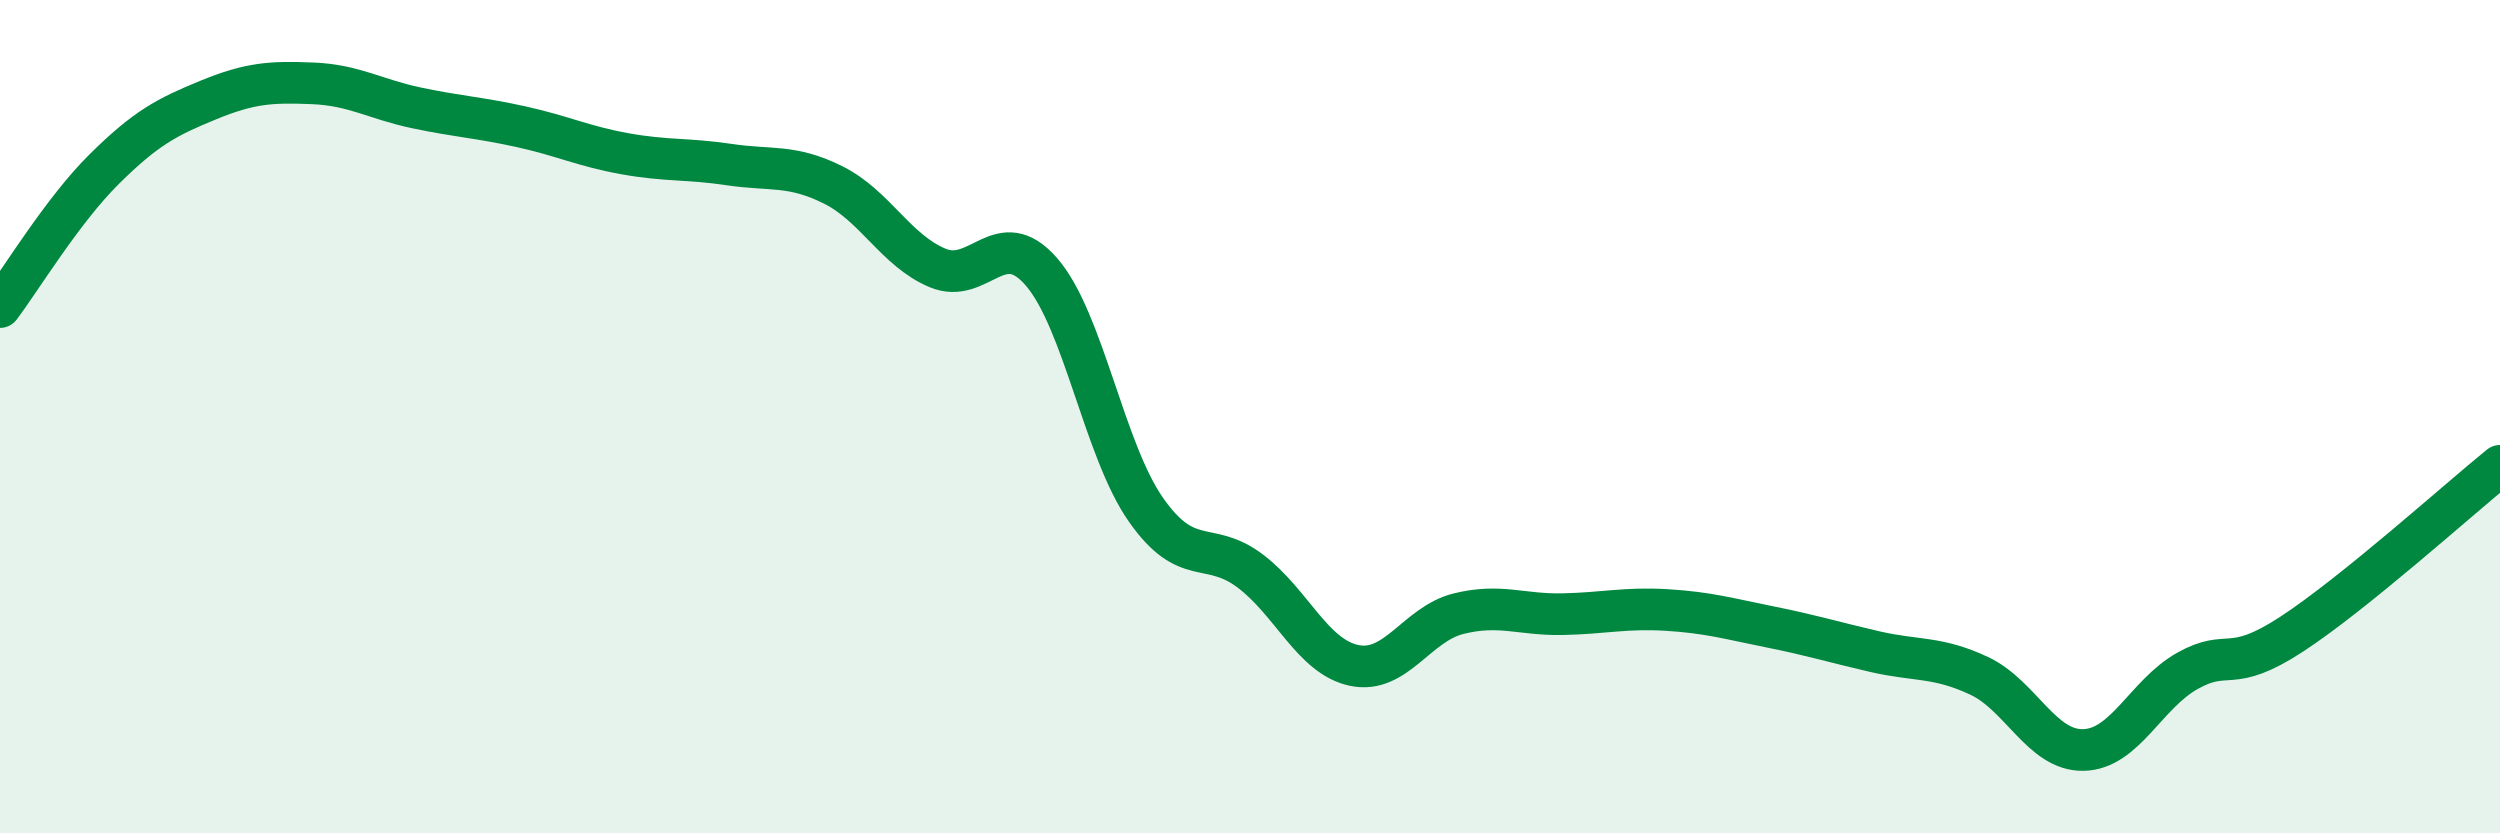 
    <svg width="60" height="20" viewBox="0 0 60 20" xmlns="http://www.w3.org/2000/svg">
      <path
        d="M 0,7.37 C 0.5,6.71 1.5,5.05 2.5,4.06 C 3.5,3.07 4,2.81 5,2.4 C 6,1.99 6.5,1.96 7.5,2 C 8.5,2.04 9,2.38 10,2.59 C 11,2.8 11.5,2.82 12.5,3.04 C 13.5,3.26 14,3.51 15,3.69 C 16,3.87 16.5,3.8 17.5,3.95 C 18.5,4.1 19,3.94 20,4.44 C 21,4.94 21.5,6.01 22.5,6.43 C 23.5,6.85 24,5.37 25,6.53 C 26,7.69 26.5,10.8 27.5,12.23 C 28.5,13.66 29,12.95 30,13.7 C 31,14.45 31.5,15.76 32.5,15.97 C 33.5,16.18 34,14.98 35,14.73 C 36,14.48 36.5,14.76 37.5,14.74 C 38.5,14.72 39,14.58 40,14.64 C 41,14.7 41.5,14.85 42.5,15.05 C 43.5,15.25 44,15.41 45,15.64 C 46,15.87 46.5,15.75 47.5,16.22 C 48.5,16.69 49,18.02 50,18 C 51,17.98 51.5,16.66 52.5,16.1 C 53.5,15.54 53.5,16.2 55,15.22 C 56.5,14.24 59,11.99 60,11.18L60 20L0 20Z"
        fill="#008740"
        opacity="0.1"
        stroke-linecap="round"
        stroke-linejoin="round"
      />
      <path
        d="M 0,7.37 C 0.5,6.71 1.5,5.05 2.5,4.06 C 3.5,3.07 4,2.81 5,2.4 C 6,1.99 6.5,1.96 7.5,2 C 8.5,2.04 9,2.38 10,2.59 C 11,2.8 11.5,2.82 12.5,3.04 C 13.5,3.26 14,3.51 15,3.69 C 16,3.87 16.5,3.8 17.5,3.95 C 18.5,4.1 19,3.94 20,4.44 C 21,4.94 21.5,6.01 22.5,6.43 C 23.5,6.85 24,5.37 25,6.53 C 26,7.69 26.5,10.8 27.5,12.23 C 28.5,13.66 29,12.95 30,13.7 C 31,14.45 31.5,15.76 32.5,15.97 C 33.5,16.18 34,14.98 35,14.73 C 36,14.48 36.5,14.76 37.5,14.74 C 38.5,14.72 39,14.58 40,14.64 C 41,14.7 41.5,14.85 42.5,15.05 C 43.5,15.25 44,15.41 45,15.64 C 46,15.87 46.5,15.75 47.5,16.22 C 48.5,16.69 49,18.02 50,18 C 51,17.98 51.5,16.66 52.5,16.1 C 53.5,15.54 53.5,16.2 55,15.22 C 56.5,14.24 59,11.99 60,11.18"
        stroke="#008740"
        stroke-width="1"
        fill="none"
        stroke-linecap="round"
        stroke-linejoin="round"
      />
    </svg>
  